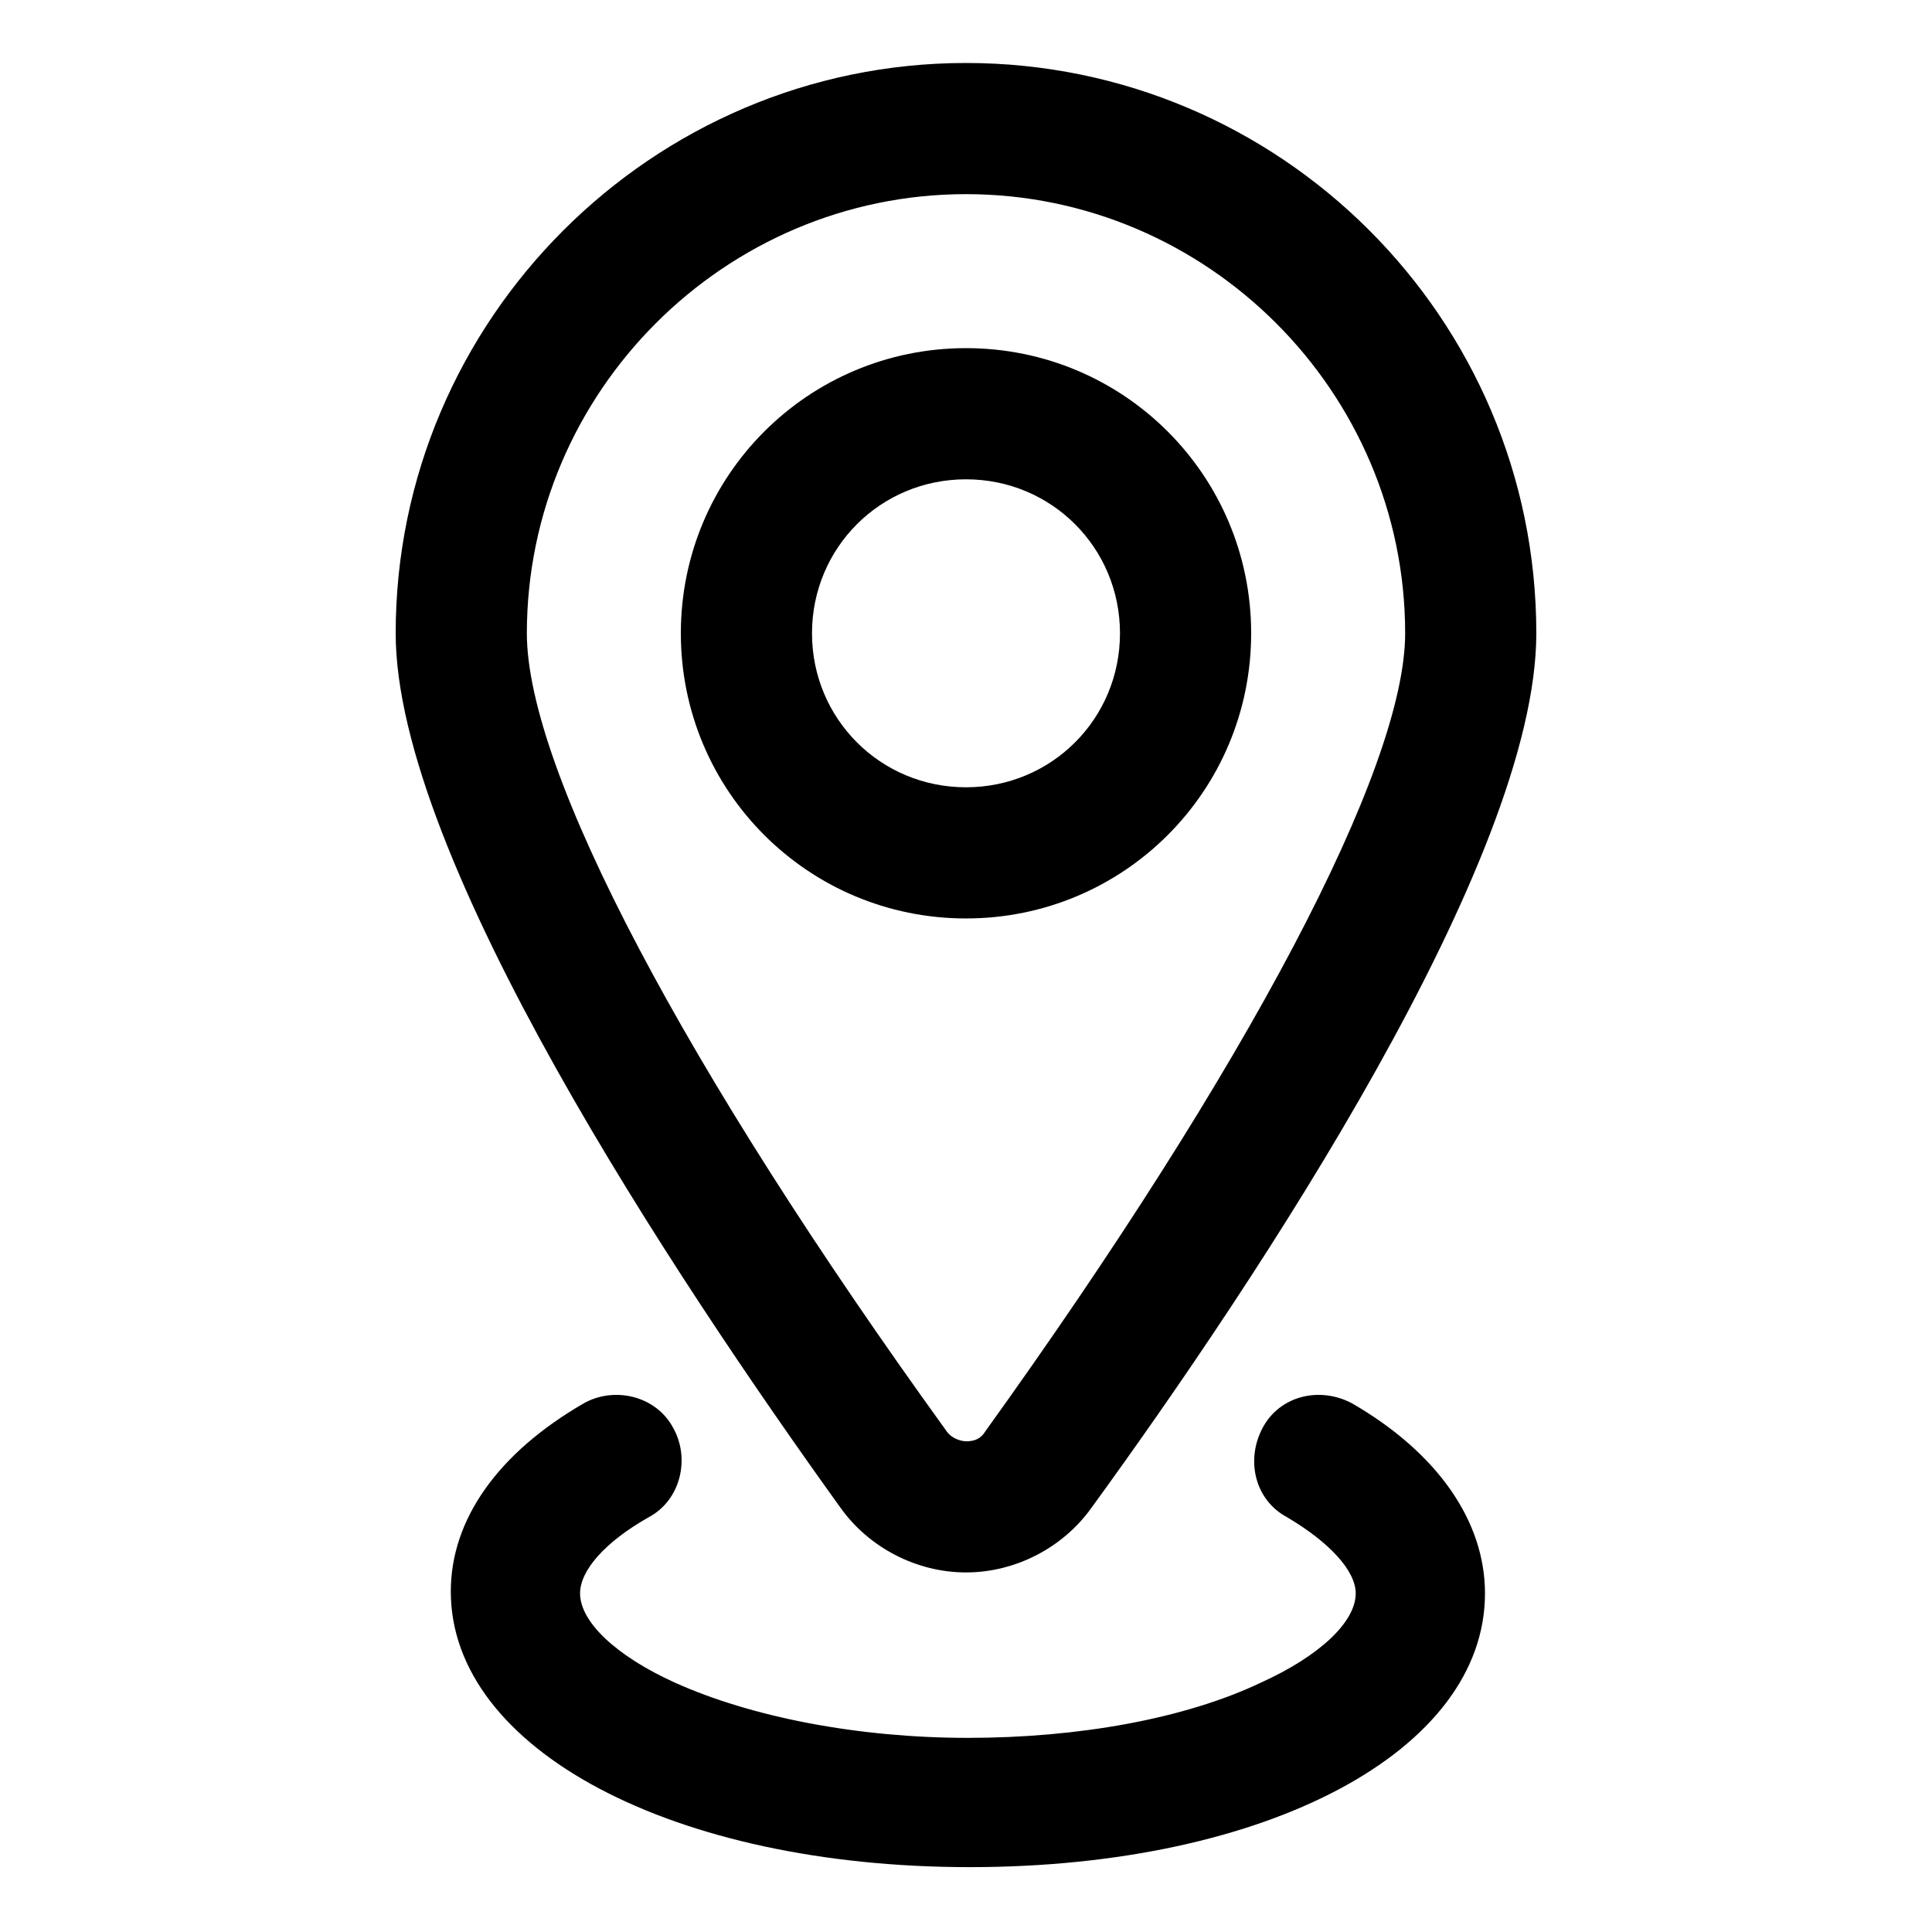 <?xml version="1.0" encoding="UTF-8"?>
<!-- Uploaded to: SVG Repo, www.svgrepo.com, Generator: SVG Repo Mixer Tools -->
<svg fill="#000000" width="800px" height="800px" version="1.1" viewBox="144 144 512 512" xmlns="http://www.w3.org/2000/svg">
 <g>
  <path d="m400 560.71c13.098 0 25.695-6.551 33.25-17.129 44.336-60.961 117.89-171.8 117.89-231.75 0-83.633-68.016-151.14-151.14-151.14-83.125 0-151.14 68.016-151.14 151.14 0 59.449 74.059 170.79 117.89 231.75 7.559 10.578 20.152 17.129 33.254 17.129zm0-365.26c63.984 0 116.38 52.395 116.38 116.38 0 35.77-41.816 114.87-111.34 211.6-1.512 2.519-4.031 2.519-5.039 2.519-1.008 0-3.527-0.504-5.039-2.519-69.527-96.227-111.34-175.32-111.34-211.6 0.004-63.984 52.402-116.38 116.39-116.38z"/>
  <path d="m475.57 311.83c0-41.816-33.754-75.57-75.57-75.57s-75.57 33.754-75.57 75.57c0 41.816 33.754 75.57 75.57 75.57s75.57-33.754 75.57-75.57zm-116.38 0c0-22.672 18.137-40.809 40.809-40.809s40.809 18.137 40.809 40.809-18.137 40.809-40.809 40.809-40.809-18.137-40.809-40.809z"/>
  <path d="m502.27 515.88c-8.566-4.535-19.145-2.016-23.68 6.551-4.535 8.566-2.016 19.145 6.551 23.68 11.082 6.551 18.137 14.105 18.137 20.152 0 7.559-9.574 16.625-25.191 23.68-20.152 9.574-48.367 14.609-77.586 14.609-29.223 0-57.434-5.543-77.586-14.609-15.617-7.055-25.191-16.121-25.191-23.68 0-6.047 6.551-13.602 18.137-20.152 8.566-4.535 11.082-15.617 6.551-23.68-4.535-8.566-15.617-11.082-23.68-6.551-22.672 13.098-35.266 30.73-35.266 49.879 0 41.816 58.945 73.051 137.54 73.051s136.53-30.734 136.53-72.551c0-19.145-12.598-37.281-35.266-50.379z"/>
 </g>
</svg>
